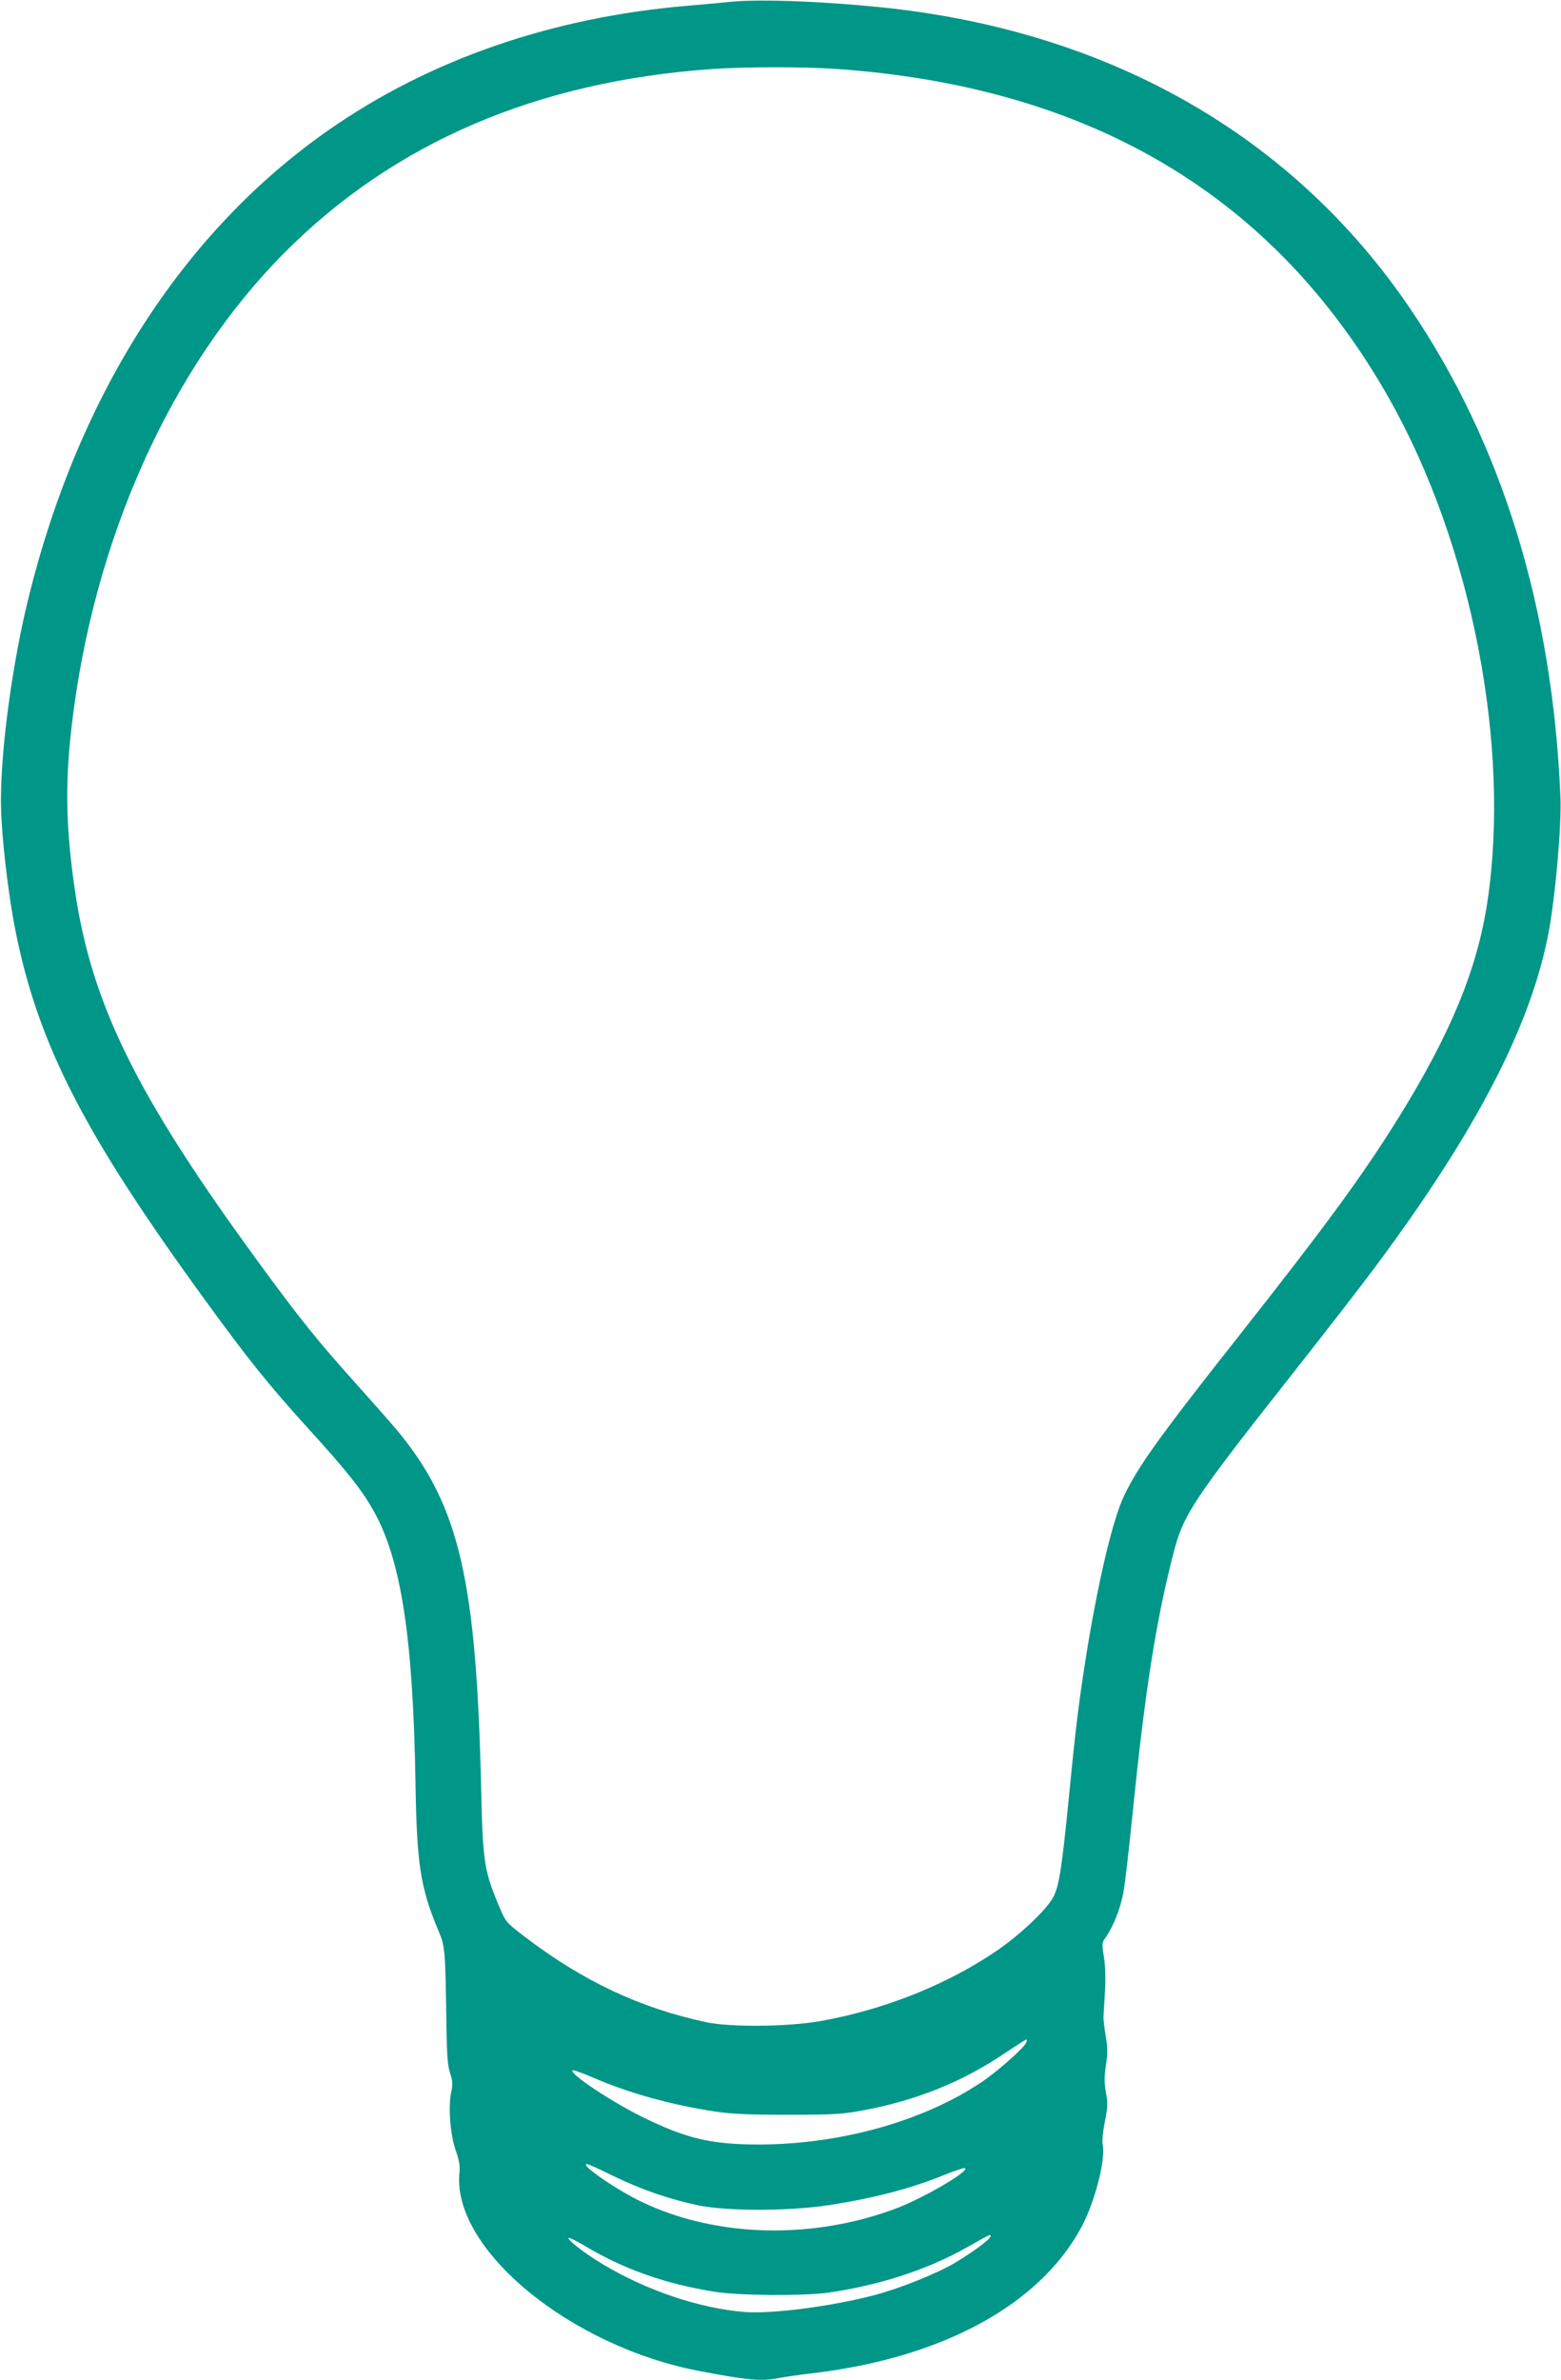 <?xml version="1.0" standalone="no"?>
<!DOCTYPE svg PUBLIC "-//W3C//DTD SVG 20010904//EN"
 "http://www.w3.org/TR/2001/REC-SVG-20010904/DTD/svg10.dtd">
<svg version="1.0" xmlns="http://www.w3.org/2000/svg"
 width="840pt" height="1280pt" viewBox="0 0 840 1280"
 preserveAspectRatio="xMidYMid meet">
<g transform="translate(0,1280) scale(0.1,-0.1)"
fill="#009688" stroke="none">
<path d="M3930 12790 c-47 -5 -146 -14 -220 -20 -735 -61 -1393 -288 -1938
-667 -783 -545 -1345 -1417 -1616 -2508 -88 -353 -151 -814 -151 -1100 0 -172
37 -498 81 -715 123 -604 371 -1085 1017 -1972 231 -318 345 -460 557 -693
208 -229 282 -322 348 -437 150 -264 215 -681 228 -1473 7 -430 26 -558 121
-784 39 -95 39 -88 46 -551 2 -130 7 -188 20 -224 13 -40 14 -59 5 -100 -17
-78 -5 -229 24 -312 19 -53 24 -85 20 -122 -39 -410 596 -934 1295 -1066 263
-50 333 -56 430 -36 26 5 107 17 178 25 696 83 1219 367 1444 785 74 138 134
374 114 450 -3 12 2 64 12 116 16 80 17 102 6 159 -9 52 -9 84 0 146 10 64 10
94 -1 157 -7 42 -12 88 -12 102 1 14 4 76 8 139 4 71 2 141 -6 187 -11 69 -10
76 10 103 40 58 81 159 95 242 9 46 31 239 50 429 66 648 123 1017 216 1382
56 223 98 286 663 1003 165 209 357 457 426 550 547 734 842 1305 935 1809 36
198 68 566 62 716 -42 1018 -314 1902 -810 2632 -623 917 -1592 1477 -2792
1613 -325 36 -701 52 -865 35z m560 -360 c1379 -94 2368 -683 2986 -1775 443
-785 654 -1866 528 -2705 -54 -361 -197 -708 -474 -1155 -194 -313 -388 -578
-855 -1170 -436 -552 -548 -708 -626 -870 -62 -128 -145 -483 -208 -885 -38
-244 -53 -366 -91 -755 -36 -363 -51 -458 -81 -517 -35 -70 -190 -215 -325
-304 -267 -177 -597 -306 -929 -365 -174 -31 -485 -34 -615 -6 -359 77 -666
222 -982 464 -95 73 -97 75 -133 161 -80 191 -87 236 -96 632 -25 1109 -116
1509 -432 1902 -29 37 -134 156 -232 265 -212 236 -306 352 -530 658 -663 906
-905 1397 -994 2020 -47 329 -51 560 -16 865 117 1009 532 1933 1145 2550 590
593 1358 923 2305 989 173 12 487 12 655 1z m1031 -10619 c-19 -34 -158 -157
-243 -213 -312 -208 -753 -331 -1188 -333 -262 0 -393 30 -635 149 -169 84
-392 232 -374 250 3 4 57 -16 120 -43 191 -82 414 -143 644 -178 93 -14 182
-18 395 -18 240 0 290 3 395 22 291 53 543 154 770 308 61 41 114 74 118 75 4
0 3 -8 -2 -19z m-2219 -716 c151 -73 299 -124 455 -157 153 -32 489 -32 703 1
243 37 444 90 623 163 53 22 103 38 109 36 33 -11 -213 -156 -360 -213 -451
-173 -975 -162 -1378 31 -135 64 -338 204 -296 204 7 0 72 -29 144 -65z m2028
-325 c0 -13 -91 -81 -189 -140 -95 -57 -293 -137 -431 -174 -226 -60 -552
-103 -699 -92 -242 18 -533 116 -767 257 -101 61 -193 132 -184 142 3 3 43
-17 90 -45 210 -125 432 -203 696 -245 133 -21 475 -23 609 -5 274 39 533 123
745 242 140 79 130 74 130 60z"/>
</g>
</svg>
